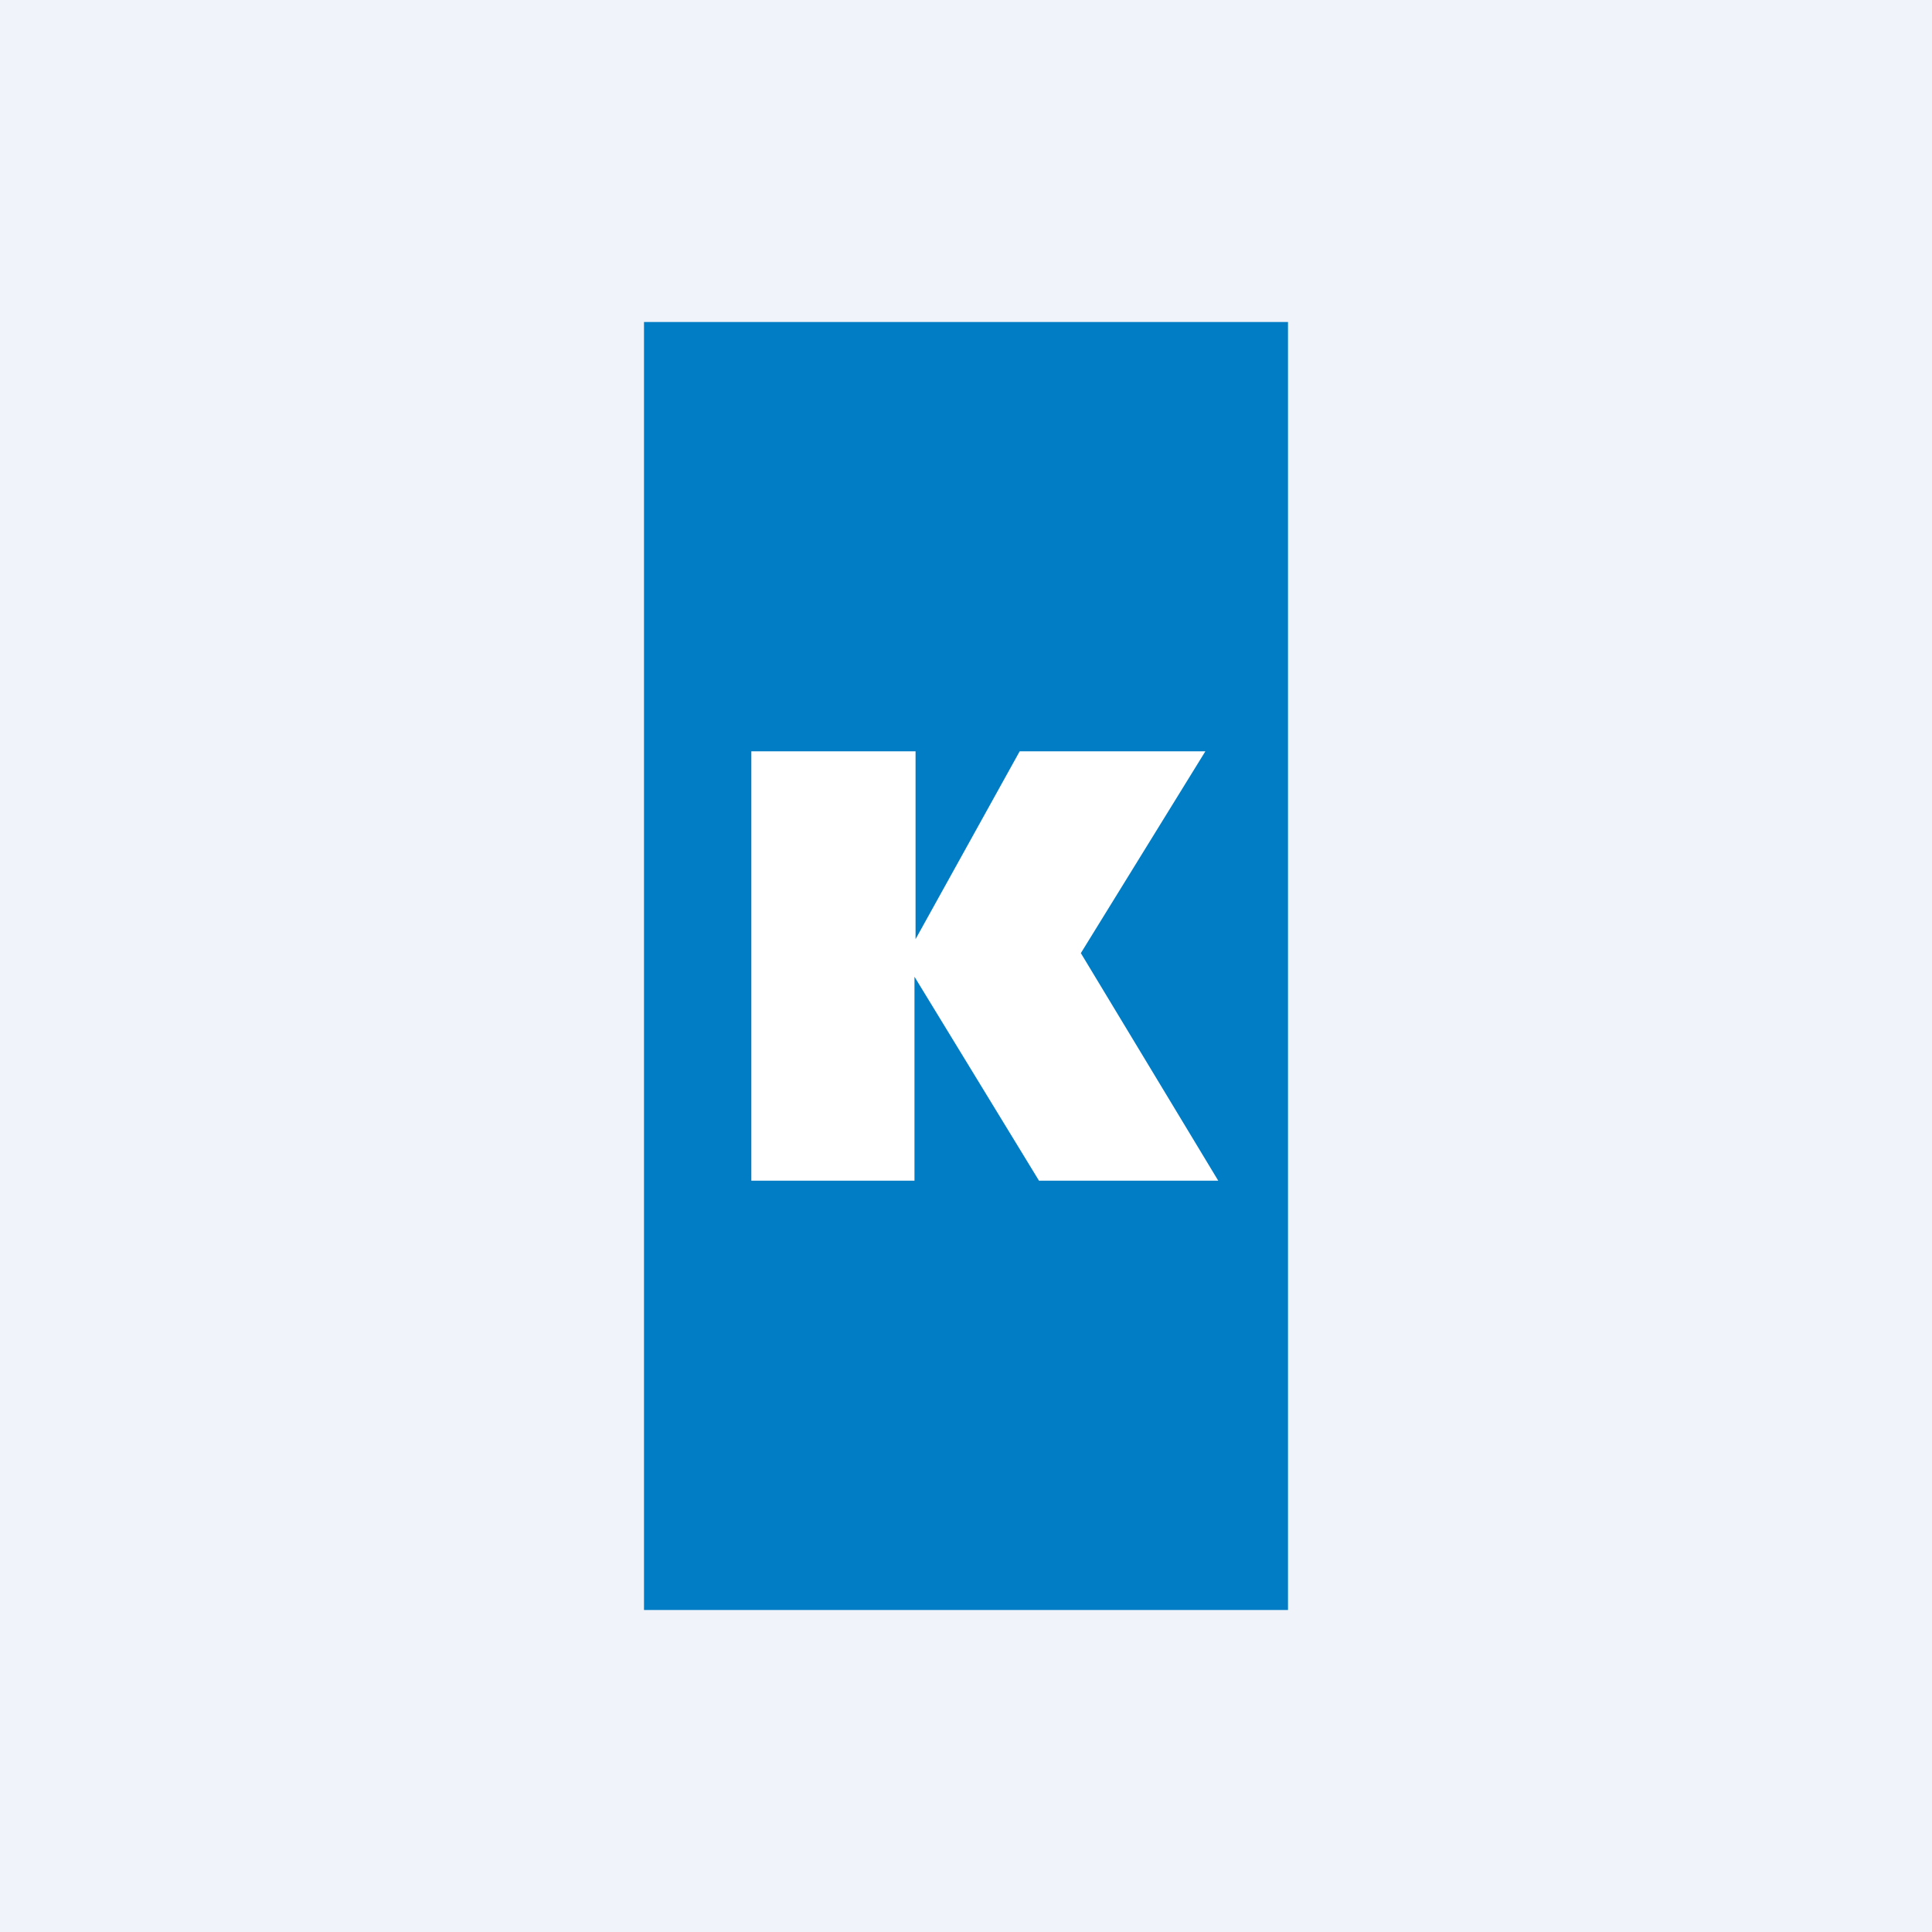 <!-- by TradingView --><svg width="18" height="18" viewBox="0 0 18 18" xmlns="http://www.w3.org/2000/svg"><path fill="#F0F3FA" d="M0 0h18v18H0z"/><path d="M12 3H6v12h6V3Z" fill="#007DC5"/><path d="m11.35 11-1.28-2.12L11.23 7H9.5l-.97 1.75V7H7v4h1.52V9.1L9.68 11h1.67Z" fill="#fff"/></svg>